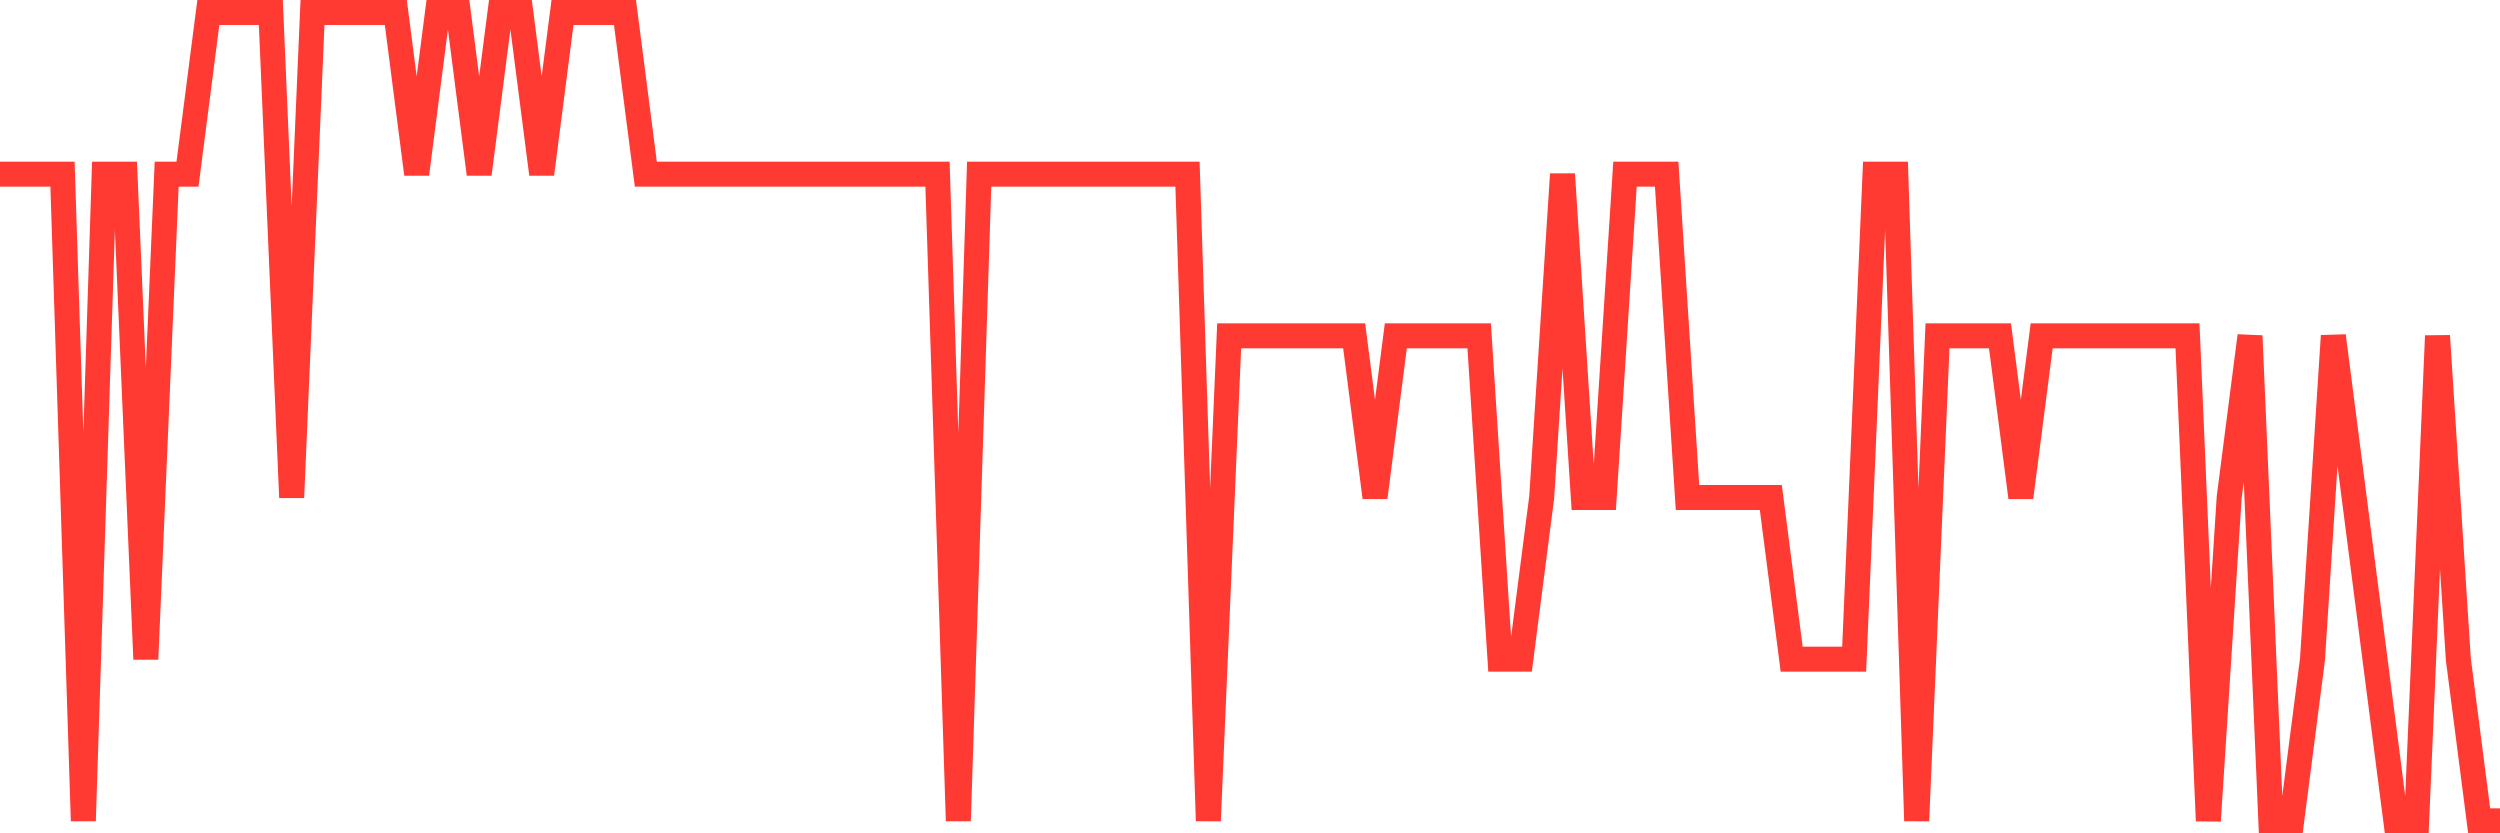 <svg
  xmlns="http://www.w3.org/2000/svg"
  xmlns:xlink="http://www.w3.org/1999/xlink"
  width="120"
  height="40"
  viewBox="0 0 120 40"
  preserveAspectRatio="none"
>
  <polyline
    points="0,8.36 1,8.36 2,8.36 3,8.36 4,39.4 5,8.36 6,8.36 7,31.64 8,8.36 9,8.36 10,0.6 11,0.6 12,0.6 13,0.6 14,23.88 15,0.6 16,0.6 17,0.6 18,0.6 19,0.6 20,8.36 21,0.6 22,0.6 23,8.36 24,0.6 25,0.6 26,8.36 27,0.6 28,0.6 29,0.6 30,0.6 31,8.36 32,8.36 33,8.36 34,8.36 35,8.36 36,8.36 37,8.36 38,8.36 39,8.36 40,8.36 41,8.36 42,8.36 43,8.36 44,8.36 45,8.36 46,39.4 47,8.36 48,8.36 49,8.36 50,8.36 51,8.36 52,8.36 53,8.36 54,8.36 55,8.36 56,8.36 57,8.36 58,39.4 59,16.12 60,16.12 61,16.12 62,16.12 63,16.12 64,16.12 65,16.12 66,23.88 67,16.12 68,16.12 69,16.12 70,16.12 71,16.12 72,31.64 73,31.64 74,23.88 75,8.36 76,23.88 77,23.88 78,8.36 79,8.36 80,8.36 81,23.88 82,23.88 83,23.88 84,23.88 85,23.88 86,31.64 87,31.64 88,31.64 89,31.64 90,8.36 91,8.36 92,39.4 93,16.12 94,16.12 95,16.12 96,16.12 97,23.88 98,16.12 99,16.12 100,16.12 101,16.12 102,16.12 103,16.12 104,16.12 105,16.12 106,39.4 107,23.88 108,16.12 109,39.4 110,39.4 111,31.64 112,16.12 113,23.88 114,31.64 115,39.4 116,39.4 117,16.12 118,31.64 119,39.4 120,39.4"
    fill="none"
    stroke="#ff3a33"
    stroke-width="1.2"
  >
  </polyline>
</svg>